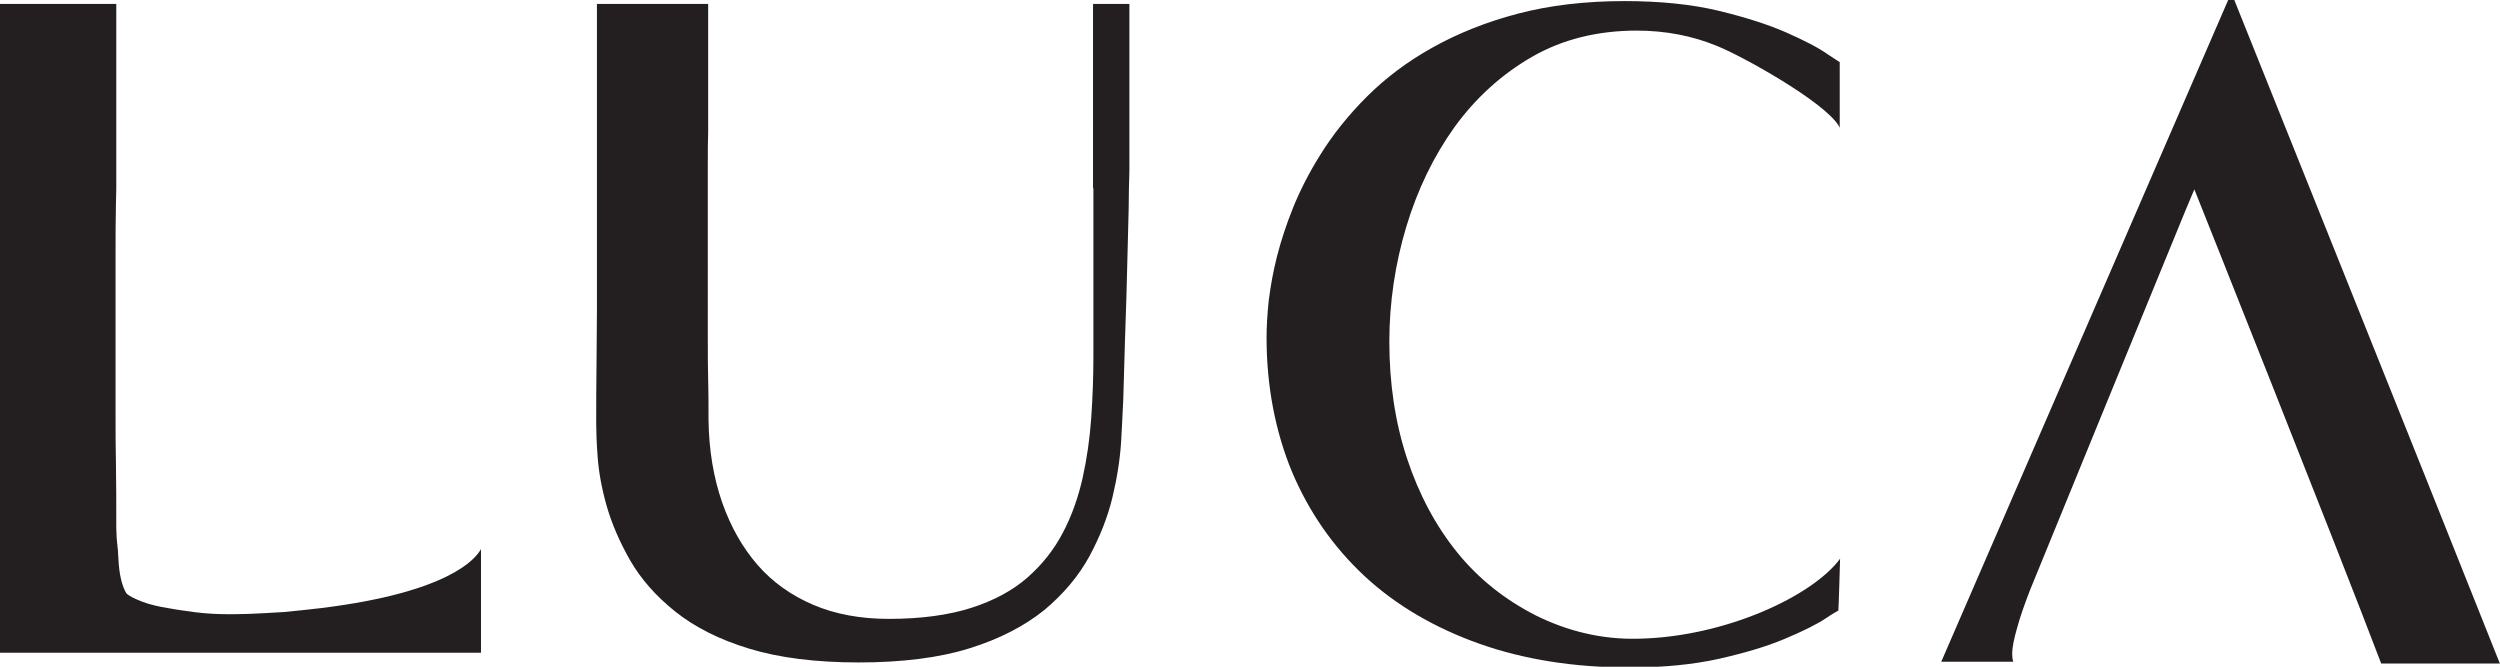 <?xml version="1.0" encoding="utf-8"?>
<!-- Generator: Adobe Illustrator 19.0.0, SVG Export Plug-In . SVG Version: 6.00 Build 0)  -->
<svg version="1.1" id="Capa_1" xmlns="http://www.w3.org/2000/svg" xmlns:xlink="http://www.w3.org/1999/xlink" x="0px" y="0px"
	 viewBox="0 0 694.4 185.2" style="enable-background:new 0 0 694.4 185.2;" xml:space="preserve">
<style type="text/css">
	.st0{fill:#231F20;}
</style>
<path class="st0" d="M507.7,15.1c-2.7-1.9-6.6-3.9-11.6-6.1c-5-2.2-11.3-4.2-18.7-6c-7.5-1.8-16.3-2.7-26.2-2.7
	c-10.9,0-20.9,1.2-29.6,3.5c-8.8,2.3-16.7,5.5-23.7,9.4c-7,3.9-13.1,8.5-18.3,13.7c-5.1,5.1-9.5,10.6-13,16.3
	c-3,4.8-5.5,9.7-7.4,14.4c-1.9,4.7-3.4,9.3-4.5,13.6c-1.1,4.3-1.8,8.4-2.3,12.3c-0.4,3.8-0.6,7.2-0.6,10.3c0,13.4,2.4,25.9,7,37.1
	c4.7,11.2,11.5,21,20.2,29.1c8.7,8.1,19.5,14.4,31.9,18.8c12.4,4.4,26.4,6.6,41.8,6.6c9.2,0,17.5-0.8,24.7-2.4
	c7.1-1.6,13.2-3.4,18.2-5.5c5-2.1,8.9-4,11.6-5.8c1.9-1.3,2.9-1.8,3.4-2.1c0.1,0.1,0.5-14.4,0.5-14.4c-7.7,10.4-31.9,21.7-55.9,22.2
	c-10.4,0.3-20-2.2-28.5-6.4c-8.5-4.3-15.9-10.1-21.9-17.5c-6-7.4-10.7-16.2-14-26.2c-3.3-10-4.9-20.9-4.9-32.4
	c0-10.8,1.6-21.6,4.7-31.9c3.1-10.3,7.6-19.6,13.4-27.7c5.8-8,13-14.6,21.5-19.5c8.5-4.9,18.3-7.3,29.1-7.3c7.9,0,15.4,1.4,22.4,4.3
	c7,2.8,29.6,15.4,33.7,22.1c0.1,0.2,0.2,0.4,0.3,0.6V17.1c0,0-0.1,0.1-0.1,0.1C510.4,16.9,509.5,16.3,507.7,15.1"/>
<path class="st0" d="M303.7,52.3c0,1.8,0,3.6,0,5.3v41.6c0,5.4-0.2,11.1-0.6,16.9c-0.4,5.7-1.2,11.3-2.4,16.7
	c-1.2,5.3-3,10.5-5.5,15.2c-2.4,4.6-5.7,8.8-9.8,12.4c-4.1,3.6-9.3,6.4-15.5,8.4c-6.2,2-13.9,3.1-23,3.1c-7.9,0-14.9-1.3-21-3.9
	c-6.1-2.6-11.3-6.3-15.4-11c-4.2-4.8-7.5-10.6-9.9-17.4c-2.4-6.9-3.7-14.6-3.8-23c0-3.9,0-7.6-0.1-11.2c-0.1-3.4-0.1-7-0.1-10.8
	V45.9c0-3.2,0-6.3,0.1-9.5c0-0.5,0-1,0-1.5V1.1h-30.9v30.7c0,0.7,0,1.4,0,2.2v41.4c0,3.9,0,7.6,0,11.2v0c0,4.6-0.1,9.1-0.1,13.3
	c-0.1,7.1-0.1,13.1-0.1,17.9c0,2,0.1,5,0.4,9.1c0.3,4.1,1.1,8.7,2.5,13.6c1.4,4.9,3.6,10,6.5,15.1c3,5.2,7.2,10,12.6,14.3
	c5.4,4.3,12.3,7.8,20.6,10.3c8.2,2.5,18.4,3.8,30.3,3.8c12,0,22.4-1.3,30.7-3.9c8.4-2.6,15.3-6.2,20.8-10.6c5.4-4.5,9.6-9.5,12.6-15
	c2.9-5.4,5.1-10.9,6.4-16.4c1.3-5.4,2.1-10.6,2.4-15.4c0,0,0.5-8.9,0.6-11.8c0.3-10.9,0.6-20.7,0.9-29.4c0.2-8.6,0.4-16.5,0.6-23.6
	c0-3.5,0.1-7,0.2-10.5V1.1h-10.1V52.3z"/>
<path class="st0" d="M694.4,184.4C673.3,131.3,620.6,0,620.6,0h-1.7l-79.7,183.8h20c-0.2-0.6-0.3-1.4-0.3-2.2c0-1.7,0.5-4.2,1.4-7.3
	h0l0,0c0.8-2.9,2-6.4,3.6-10.5c2.3-5.7,41.3-100.9,43.2-105.5c0.9-2.1,1.7-4,2.4-5.7c0.7,1.7,39.9,100.1,51.9,131.7H694.4z"/>
<path class="st0" d="M133.6,152.5c-1.4,2.6-8.7,12-44.4,16.4c-3.5,0.4-7,0.8-10.4,1.1c-3.4,0.2-6.6,0.4-9.3,0.5
	c-2.7,0.1-4.8,0.1-6.2,0.1c-3.2,0-6.4-0.2-9.5-0.6c-3.2-0.4-6.2-0.9-8.9-1.4c-2.6-0.5-4.9-1.2-6.7-2c-2.1-0.9-2.8-1.5-3.1-1.8
	c-1.2-2-2-5.2-2.2-9.4c-0.2-4.8-0.5-3.8-0.6-8.8c0-5.4,0-13.5-0.1-18.1c-0.1-4.3-0.1-8.7-0.1-13.1V70.9c0-5,0-9.8,0.1-14.2l0.1-4.4
	V1.1H0v180.2h133.6V152.5z"/>
<g id="XMLID_14_">
</g>
<g id="XMLID_15_">
</g>
<g id="XMLID_16_">
</g>
<g id="XMLID_17_">
</g>
<g id="XMLID_18_">
</g>
<g id="XMLID_19_">
</g>
</svg>
